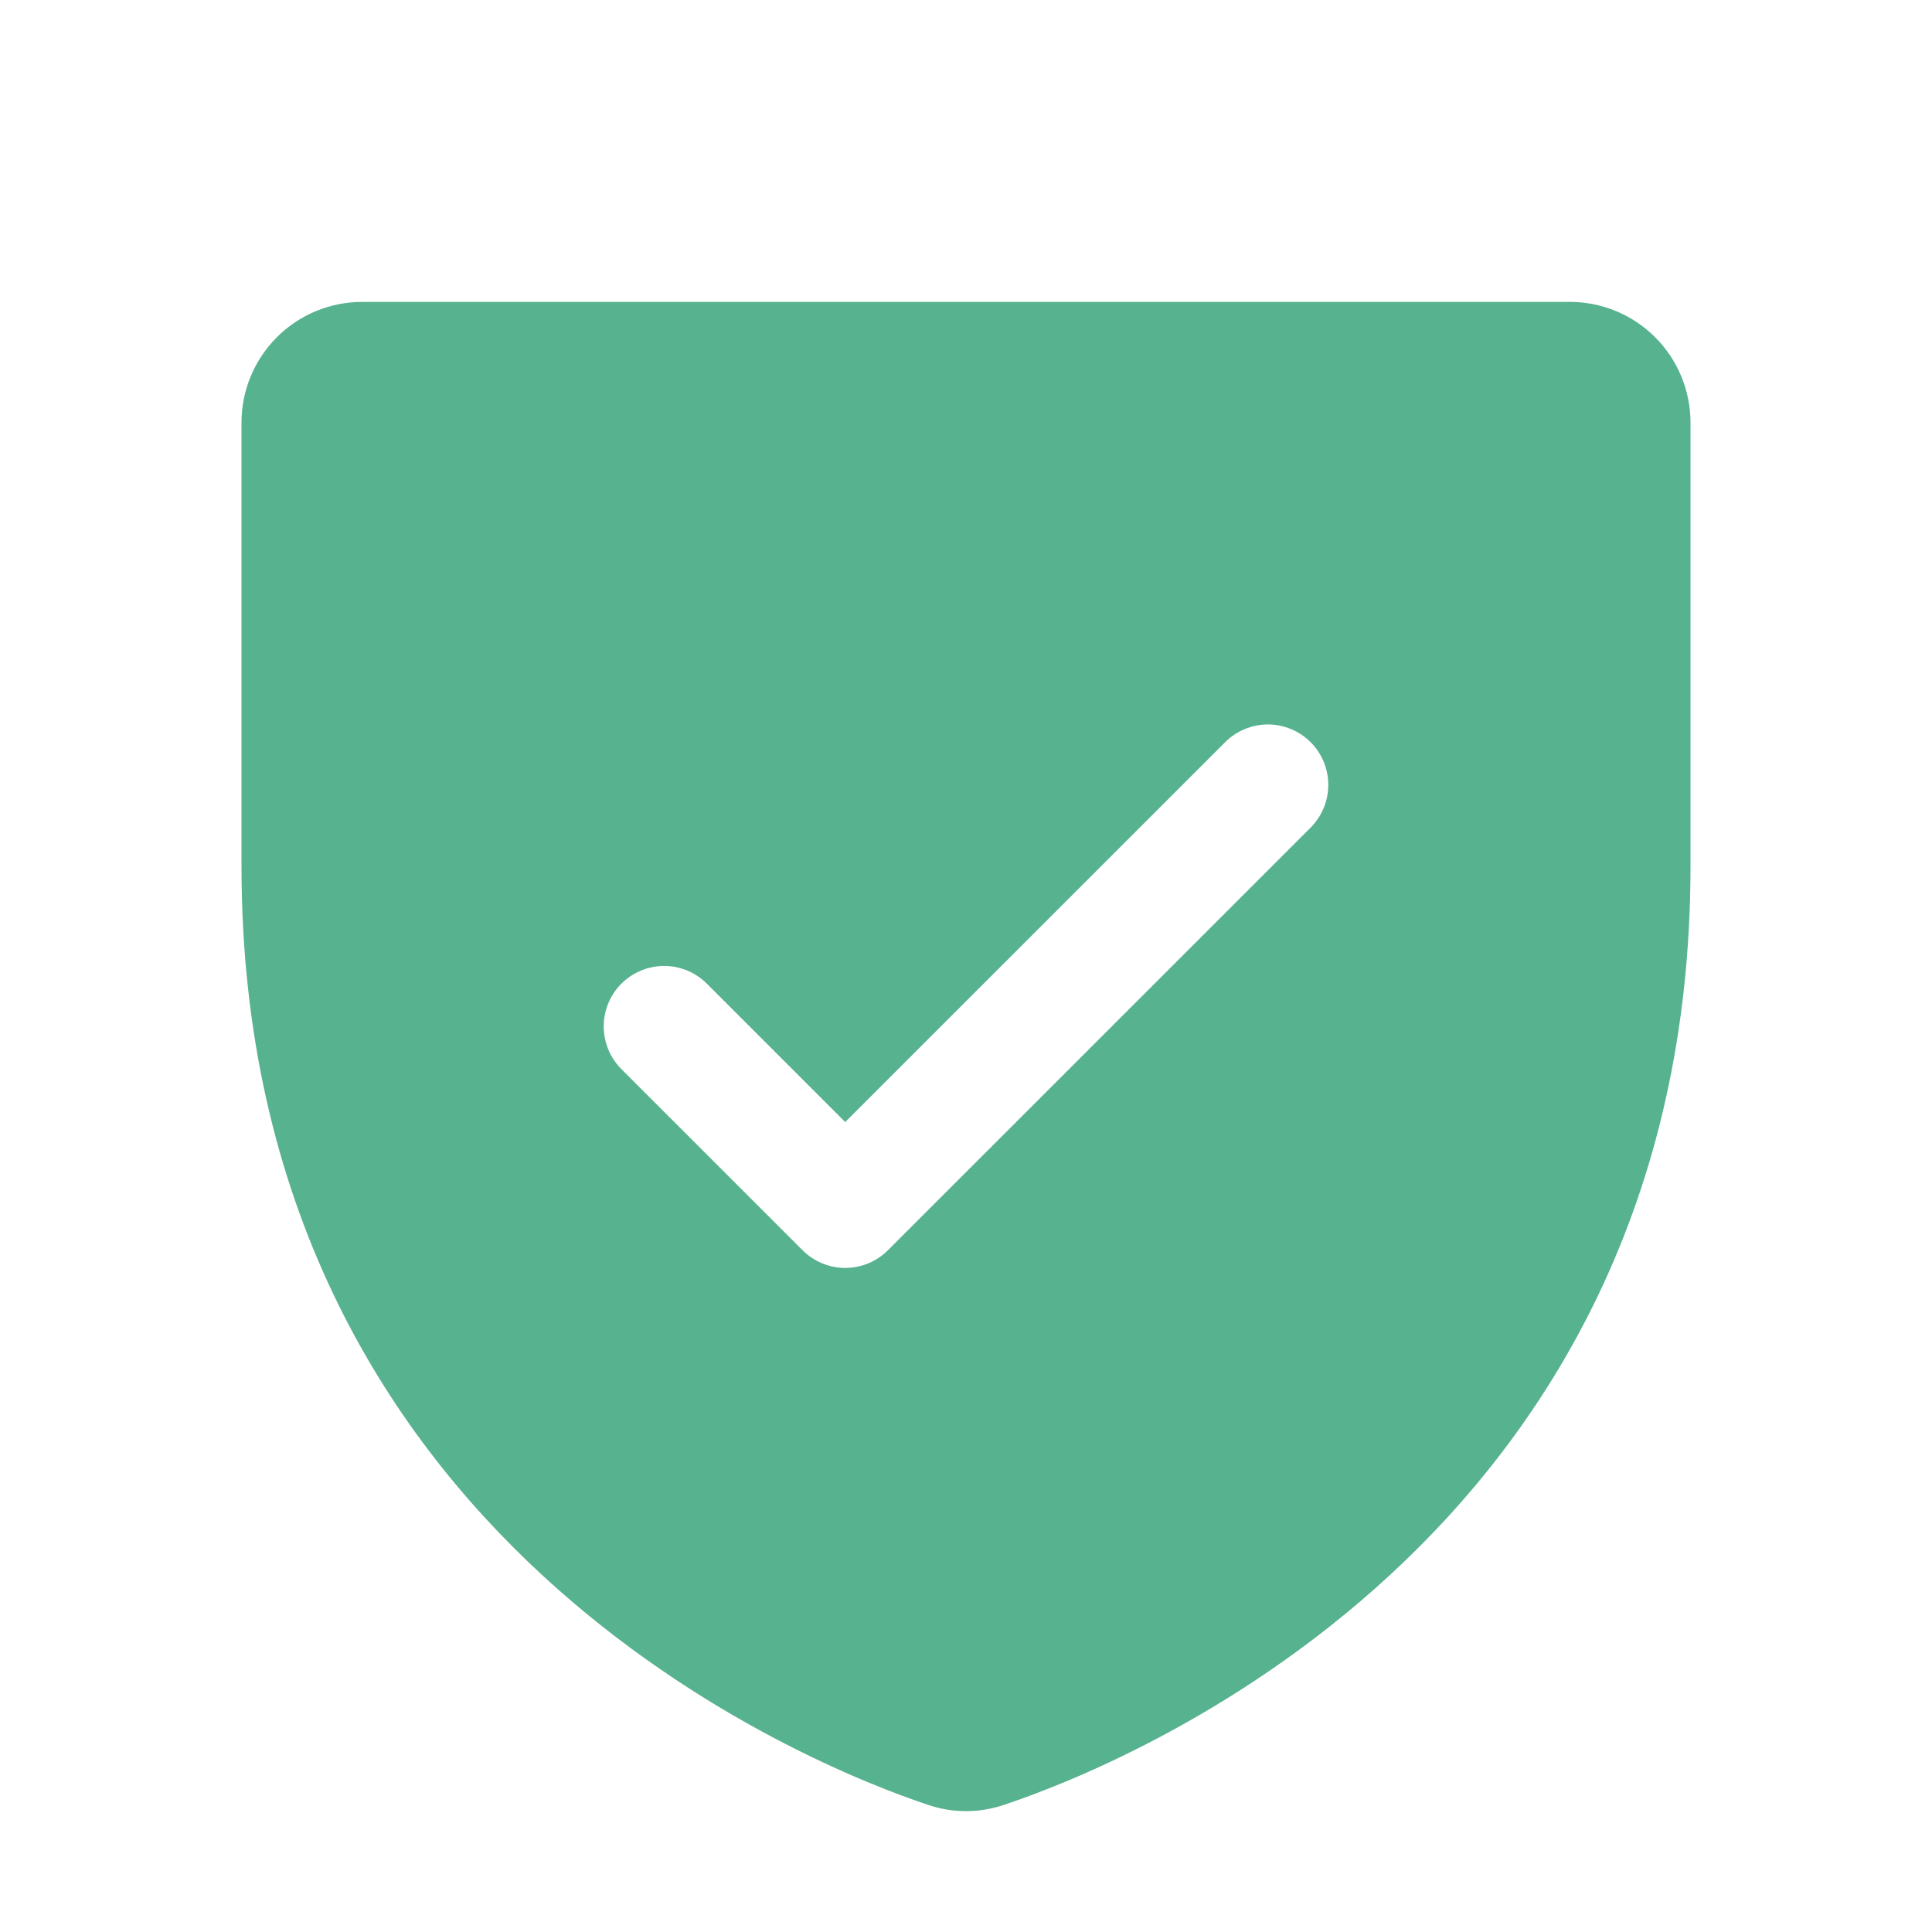 <svg width="35" height="35" viewBox="0 0 35 35" fill="none" xmlns="http://www.w3.org/2000/svg">
<g id="ShieldCheck" clip-path="url(#clip0_3865_33194)">
<path id="Vector" d="M28.438 5.469H6.562C5.982 5.469 5.426 5.699 5.016 6.109C4.605 6.52 4.375 7.076 4.375 7.656V15.691C4.375 27.943 14.741 32.007 16.816 32.698C17.26 32.848 17.74 32.848 18.184 32.698C20.262 32.007 30.625 27.943 30.625 15.691V7.656C30.625 7.076 30.395 6.52 29.984 6.109C29.574 5.699 29.018 5.469 28.438 5.469ZM23.743 14.993L16.086 22.649C15.985 22.75 15.864 22.831 15.731 22.886C15.599 22.941 15.456 22.97 15.312 22.97C15.169 22.97 15.026 22.941 14.894 22.886C14.761 22.831 14.64 22.75 14.539 22.649L11.257 19.368C11.052 19.162 10.937 18.884 10.937 18.594C10.937 18.303 11.052 18.025 11.257 17.82C11.463 17.615 11.741 17.499 12.031 17.499C12.322 17.499 12.6 17.615 12.805 17.82L15.312 20.327L22.195 13.445C22.297 13.343 22.417 13.263 22.55 13.208C22.683 13.153 22.825 13.124 22.969 13.124C23.113 13.124 23.255 13.153 23.387 13.208C23.52 13.263 23.641 13.343 23.743 13.445C23.844 13.546 23.925 13.667 23.98 13.8C24.035 13.933 24.063 14.075 24.063 14.219C24.063 14.363 24.035 14.505 23.98 14.637C23.925 14.77 23.844 14.891 23.743 14.993Z" fill="#56B28F"/>
</g>
<defs>
<clipPath id="clip0_3865_33194">
<rect width="35" height="35" fill="white"/>
</clipPath>
</defs>
</svg>

